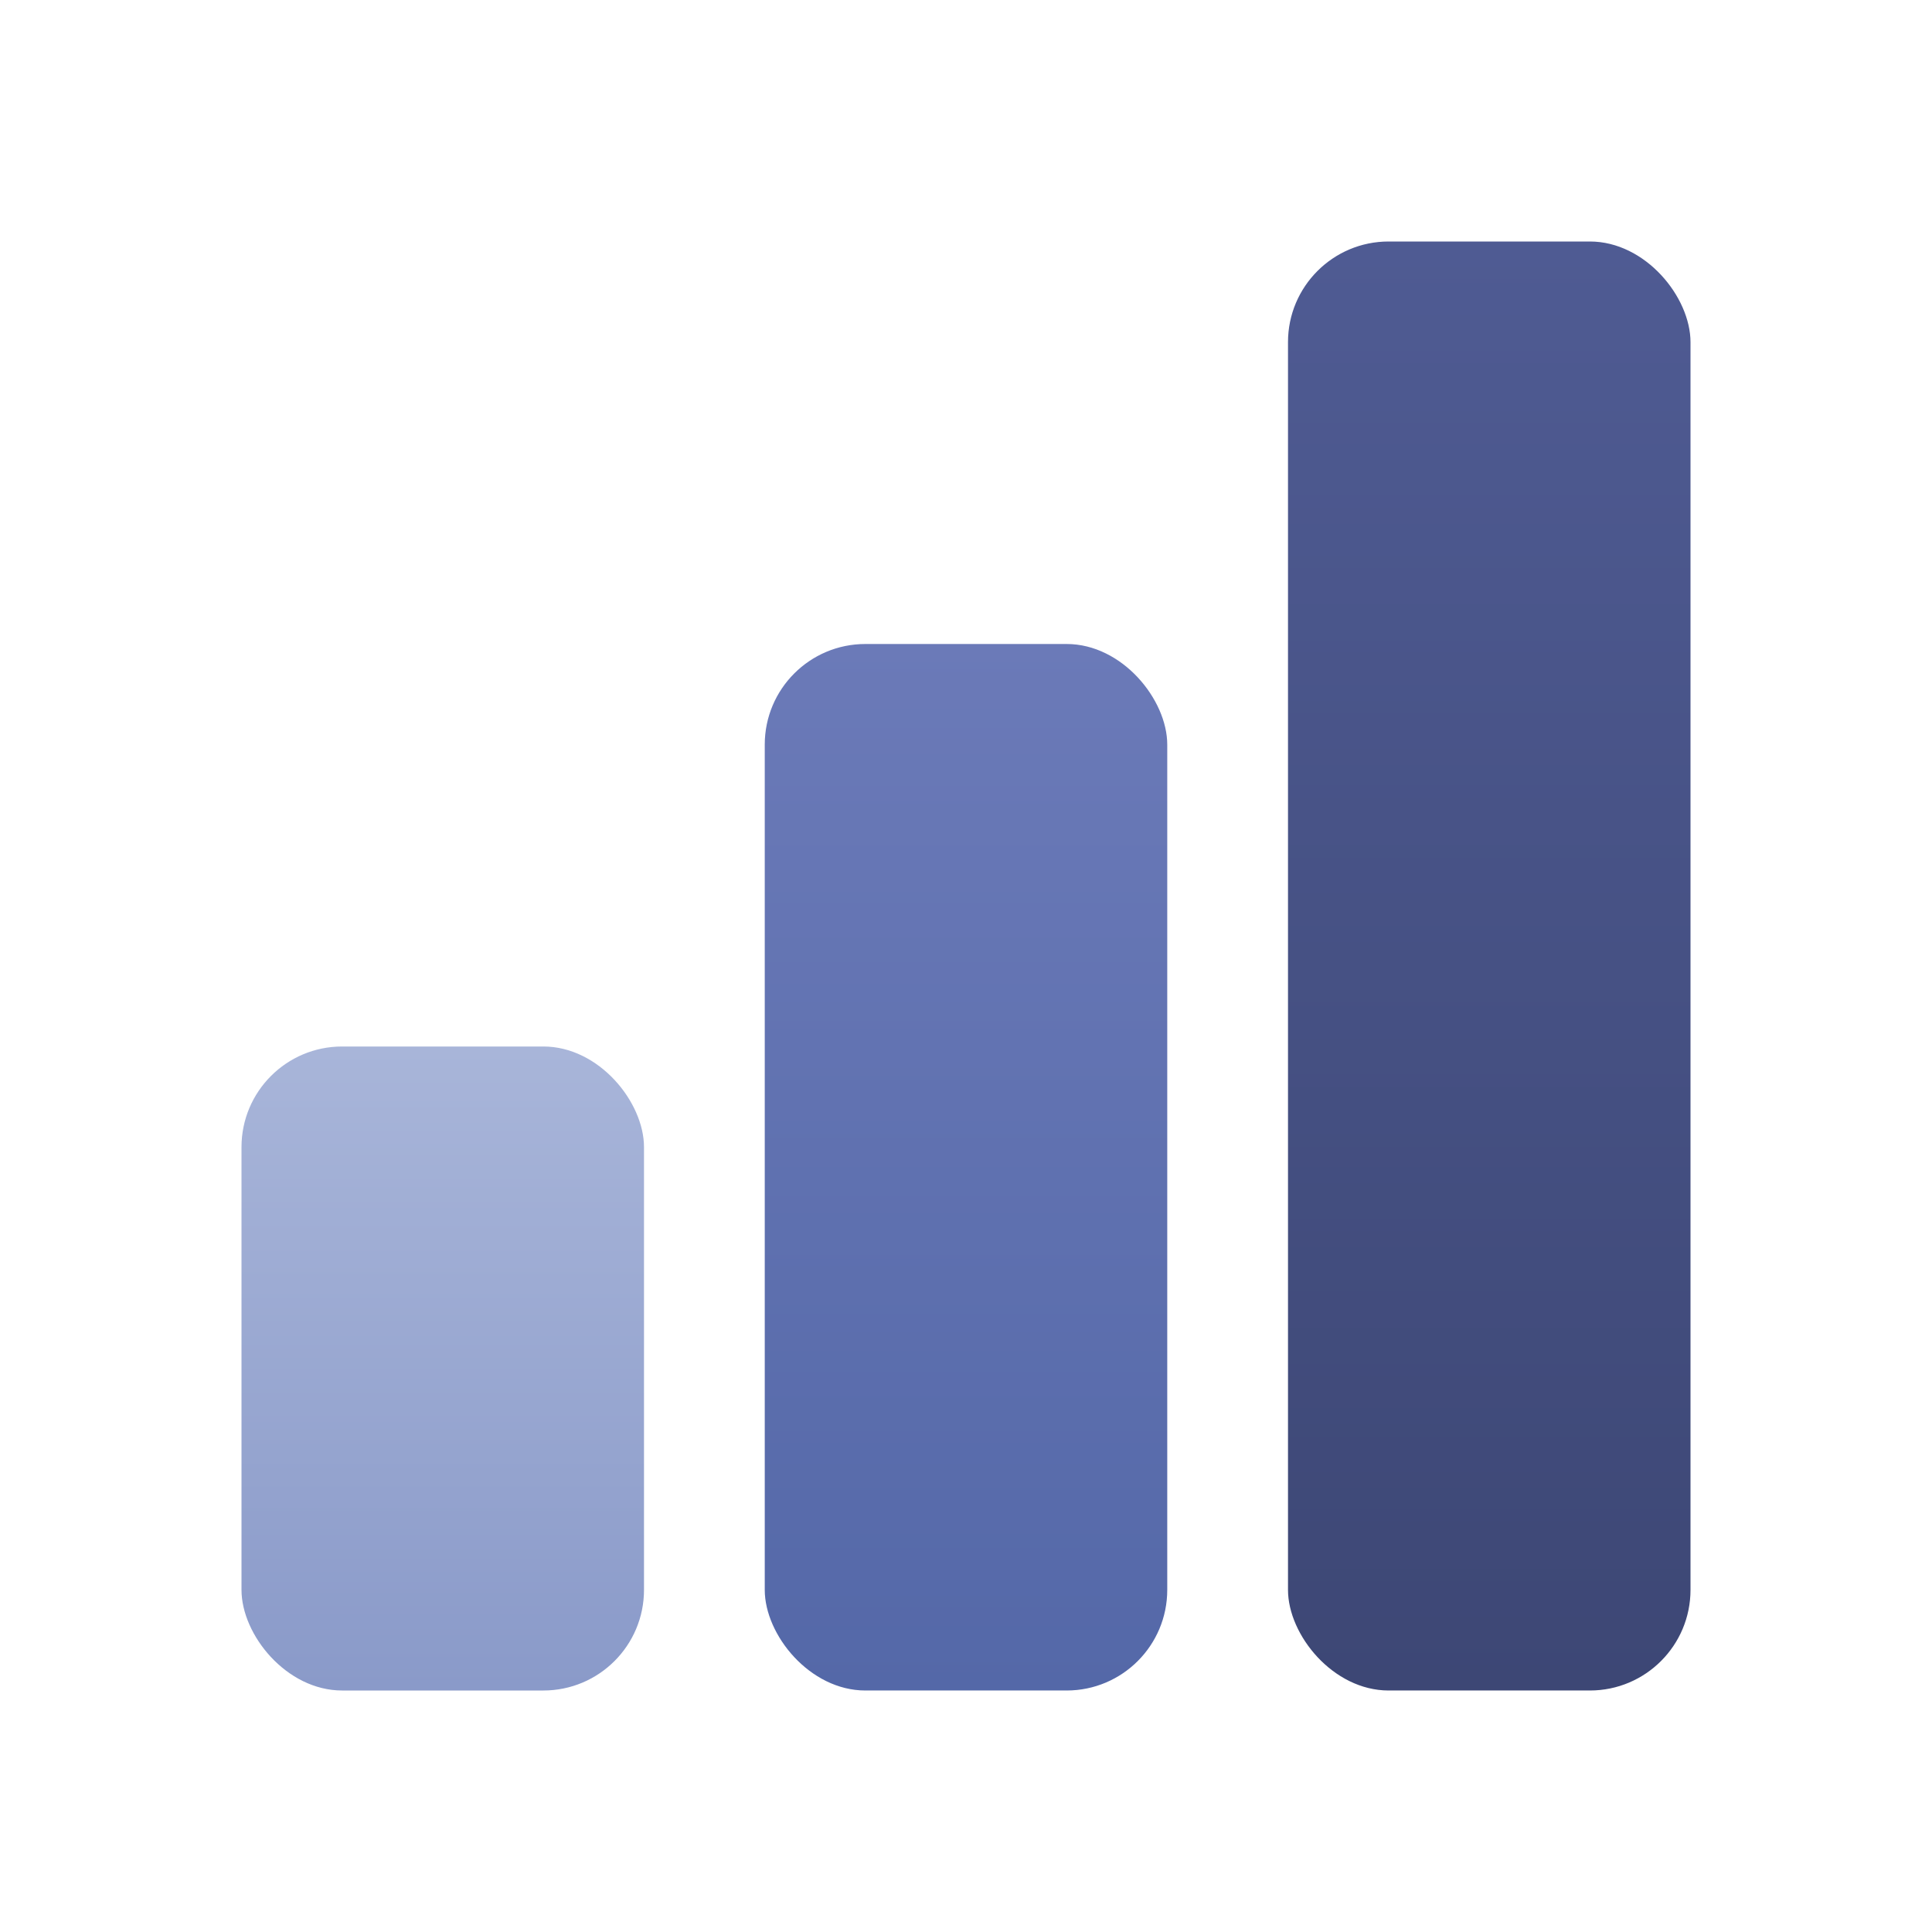 <svg xmlns="http://www.w3.org/2000/svg" viewBox="0 0 48 48" width="48" height="48">
  <defs>
    <linearGradient id="bar1" x1="0%" y1="0%" x2="0%" y2="100%">
      <stop offset="0%" style="stop-color:#4F5B93;stop-opacity:1" />
      <stop offset="100%" style="stop-color:#3D4775;stop-opacity:1" />
    </linearGradient>
    <linearGradient id="bar2" x1="0%" y1="0%" x2="0%" y2="100%">
      <stop offset="0%" style="stop-color:#6B7AB8;stop-opacity:1" />
      <stop offset="100%" style="stop-color:#5468A8;stop-opacity:1" />
    </linearGradient>
    <linearGradient id="bar3" x1="0%" y1="0%" x2="0%" y2="100%">
      <stop offset="0%" style="stop-color:#A8B5D9;stop-opacity:1" />
      <stop offset="100%" style="stop-color:#8A9AC9;stop-opacity:1" />
    </linearGradient>
  </defs>
  
  <!-- Three vertical bars - centered -->
  <rect x="6" y="26" width="10" height="16" rx="2.5" fill="url(#bar3)"/>
  <rect x="19" y="16" width="10" height="26" rx="2.5" fill="url(#bar2)"/>
  <rect x="32" y="6" width="10" height="36" rx="2.5" fill="url(#bar1)"/>
</svg>
